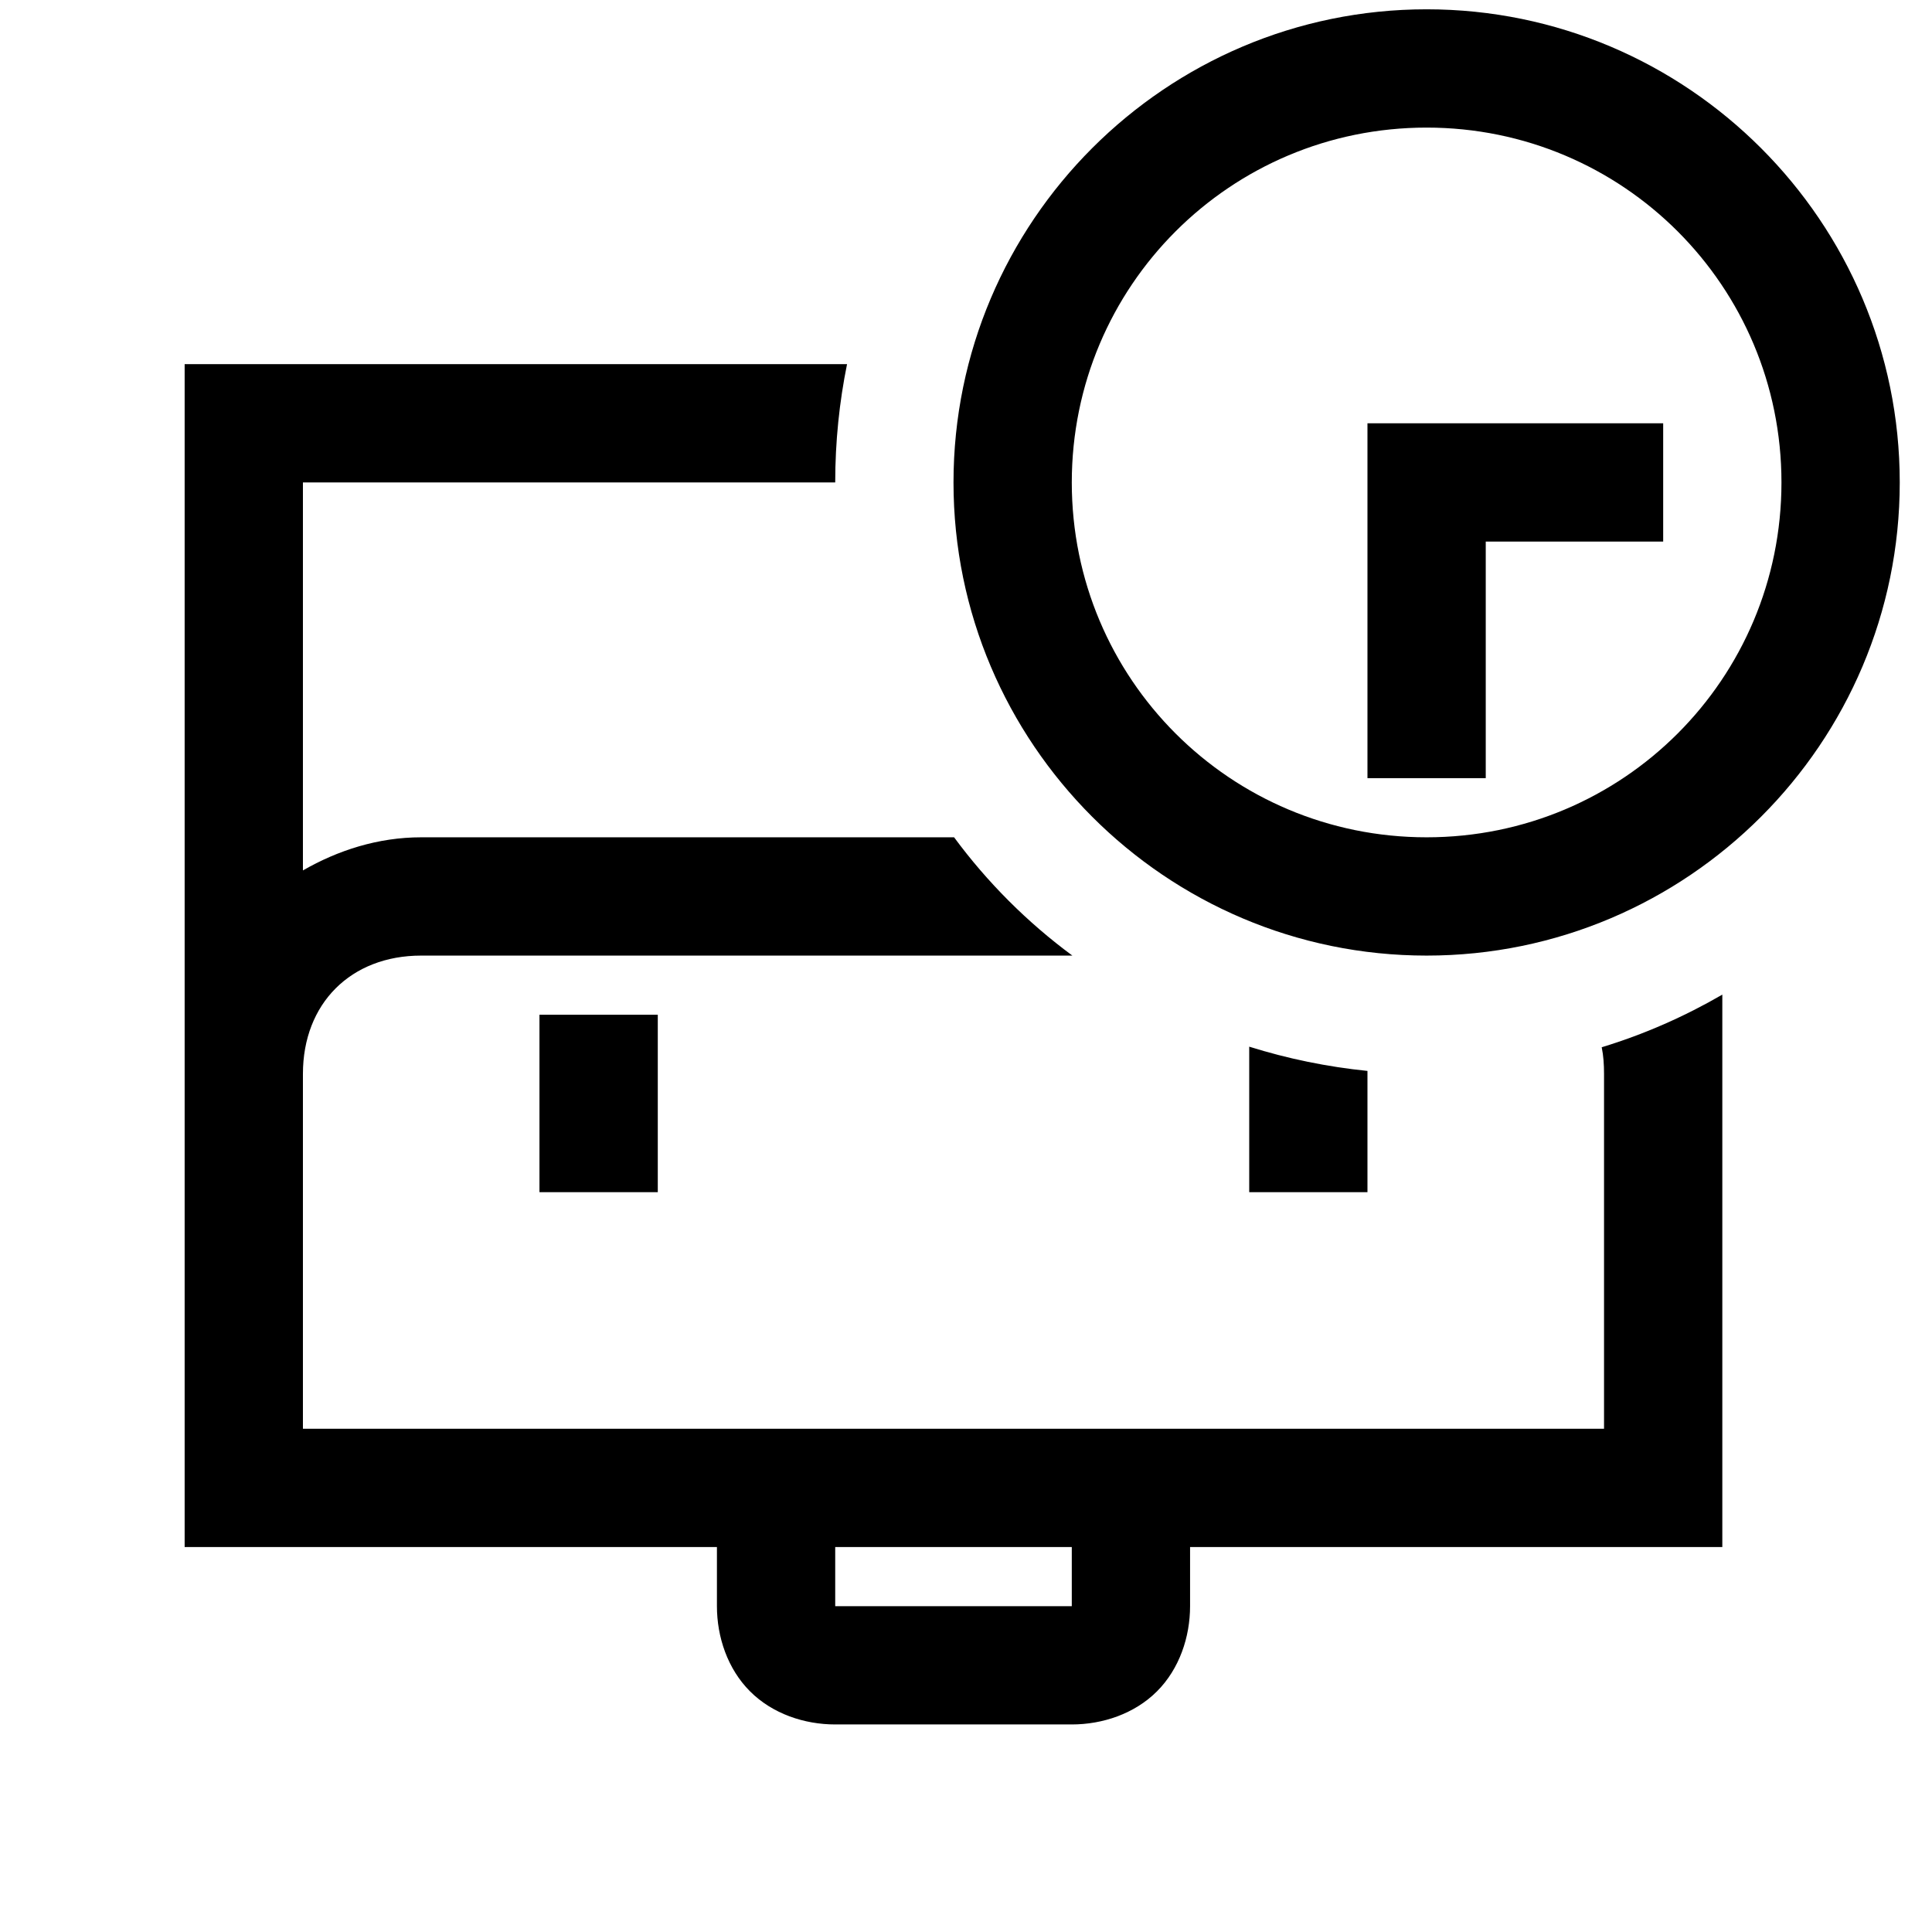 <svg width="49" height="49" viewBox="0 0 49 49" fill="none" xmlns="http://www.w3.org/2000/svg">
<g clip-path="url(#clip0_22_234)">
<path d="M21.183 43.736C20.402 43.736 19.593 43.467 19.023 42.897C18.453 42.327 18.183 41.517 18.183 40.736V39.236H4.683V9.236H21.483C21.288 10.196 21.183 11.201 21.183 12.236H7.683V22.076C8.568 21.567 9.587 21.236 10.682 21.236H24.198C25.038 22.376 26.058 23.396 27.198 24.236H10.682C8.898 24.236 7.683 25.451 7.683 27.236V36.236H40.682V27.236C40.682 26.997 40.667 26.771 40.623 26.561C41.703 26.232 42.722 25.782 43.682 25.226V39.236H30.183V40.736C30.183 41.517 29.913 42.327 29.343 42.897C28.773 43.467 27.962 43.736 27.183 43.736H21.183ZM21.183 40.736H27.183V39.236H21.183V40.736ZM13.682 30.236V25.736H16.683V30.236H13.682ZM31.683 30.236V26.546C32.659 26.852 33.664 27.058 34.682 27.161V30.236H31.683ZM36.182 24.236C29.567 24.236 24.183 18.851 24.183 12.236C24.183 5.621 29.567 0.236 36.182 0.236C42.797 0.236 48.182 5.621 48.182 12.236C48.182 18.851 42.797 24.236 36.182 24.236ZM36.182 21.236C41.163 21.236 45.182 17.216 45.182 12.236C45.182 7.256 41.163 3.236 36.182 3.236C31.203 3.236 27.183 7.256 27.183 12.236C27.183 17.216 31.203 21.236 36.182 21.236ZM34.682 19.736V10.736H42.182V13.736H37.682V19.736H34.682Z" fill="black"/>
</g>
<defs>
<clipPath id="clip0_22_234">
<rect width="48" height="48" fill="white" transform="matrix(1 0 0 -1 0.182 48.236)"/>
</clipPath>
</defs>
</svg>
